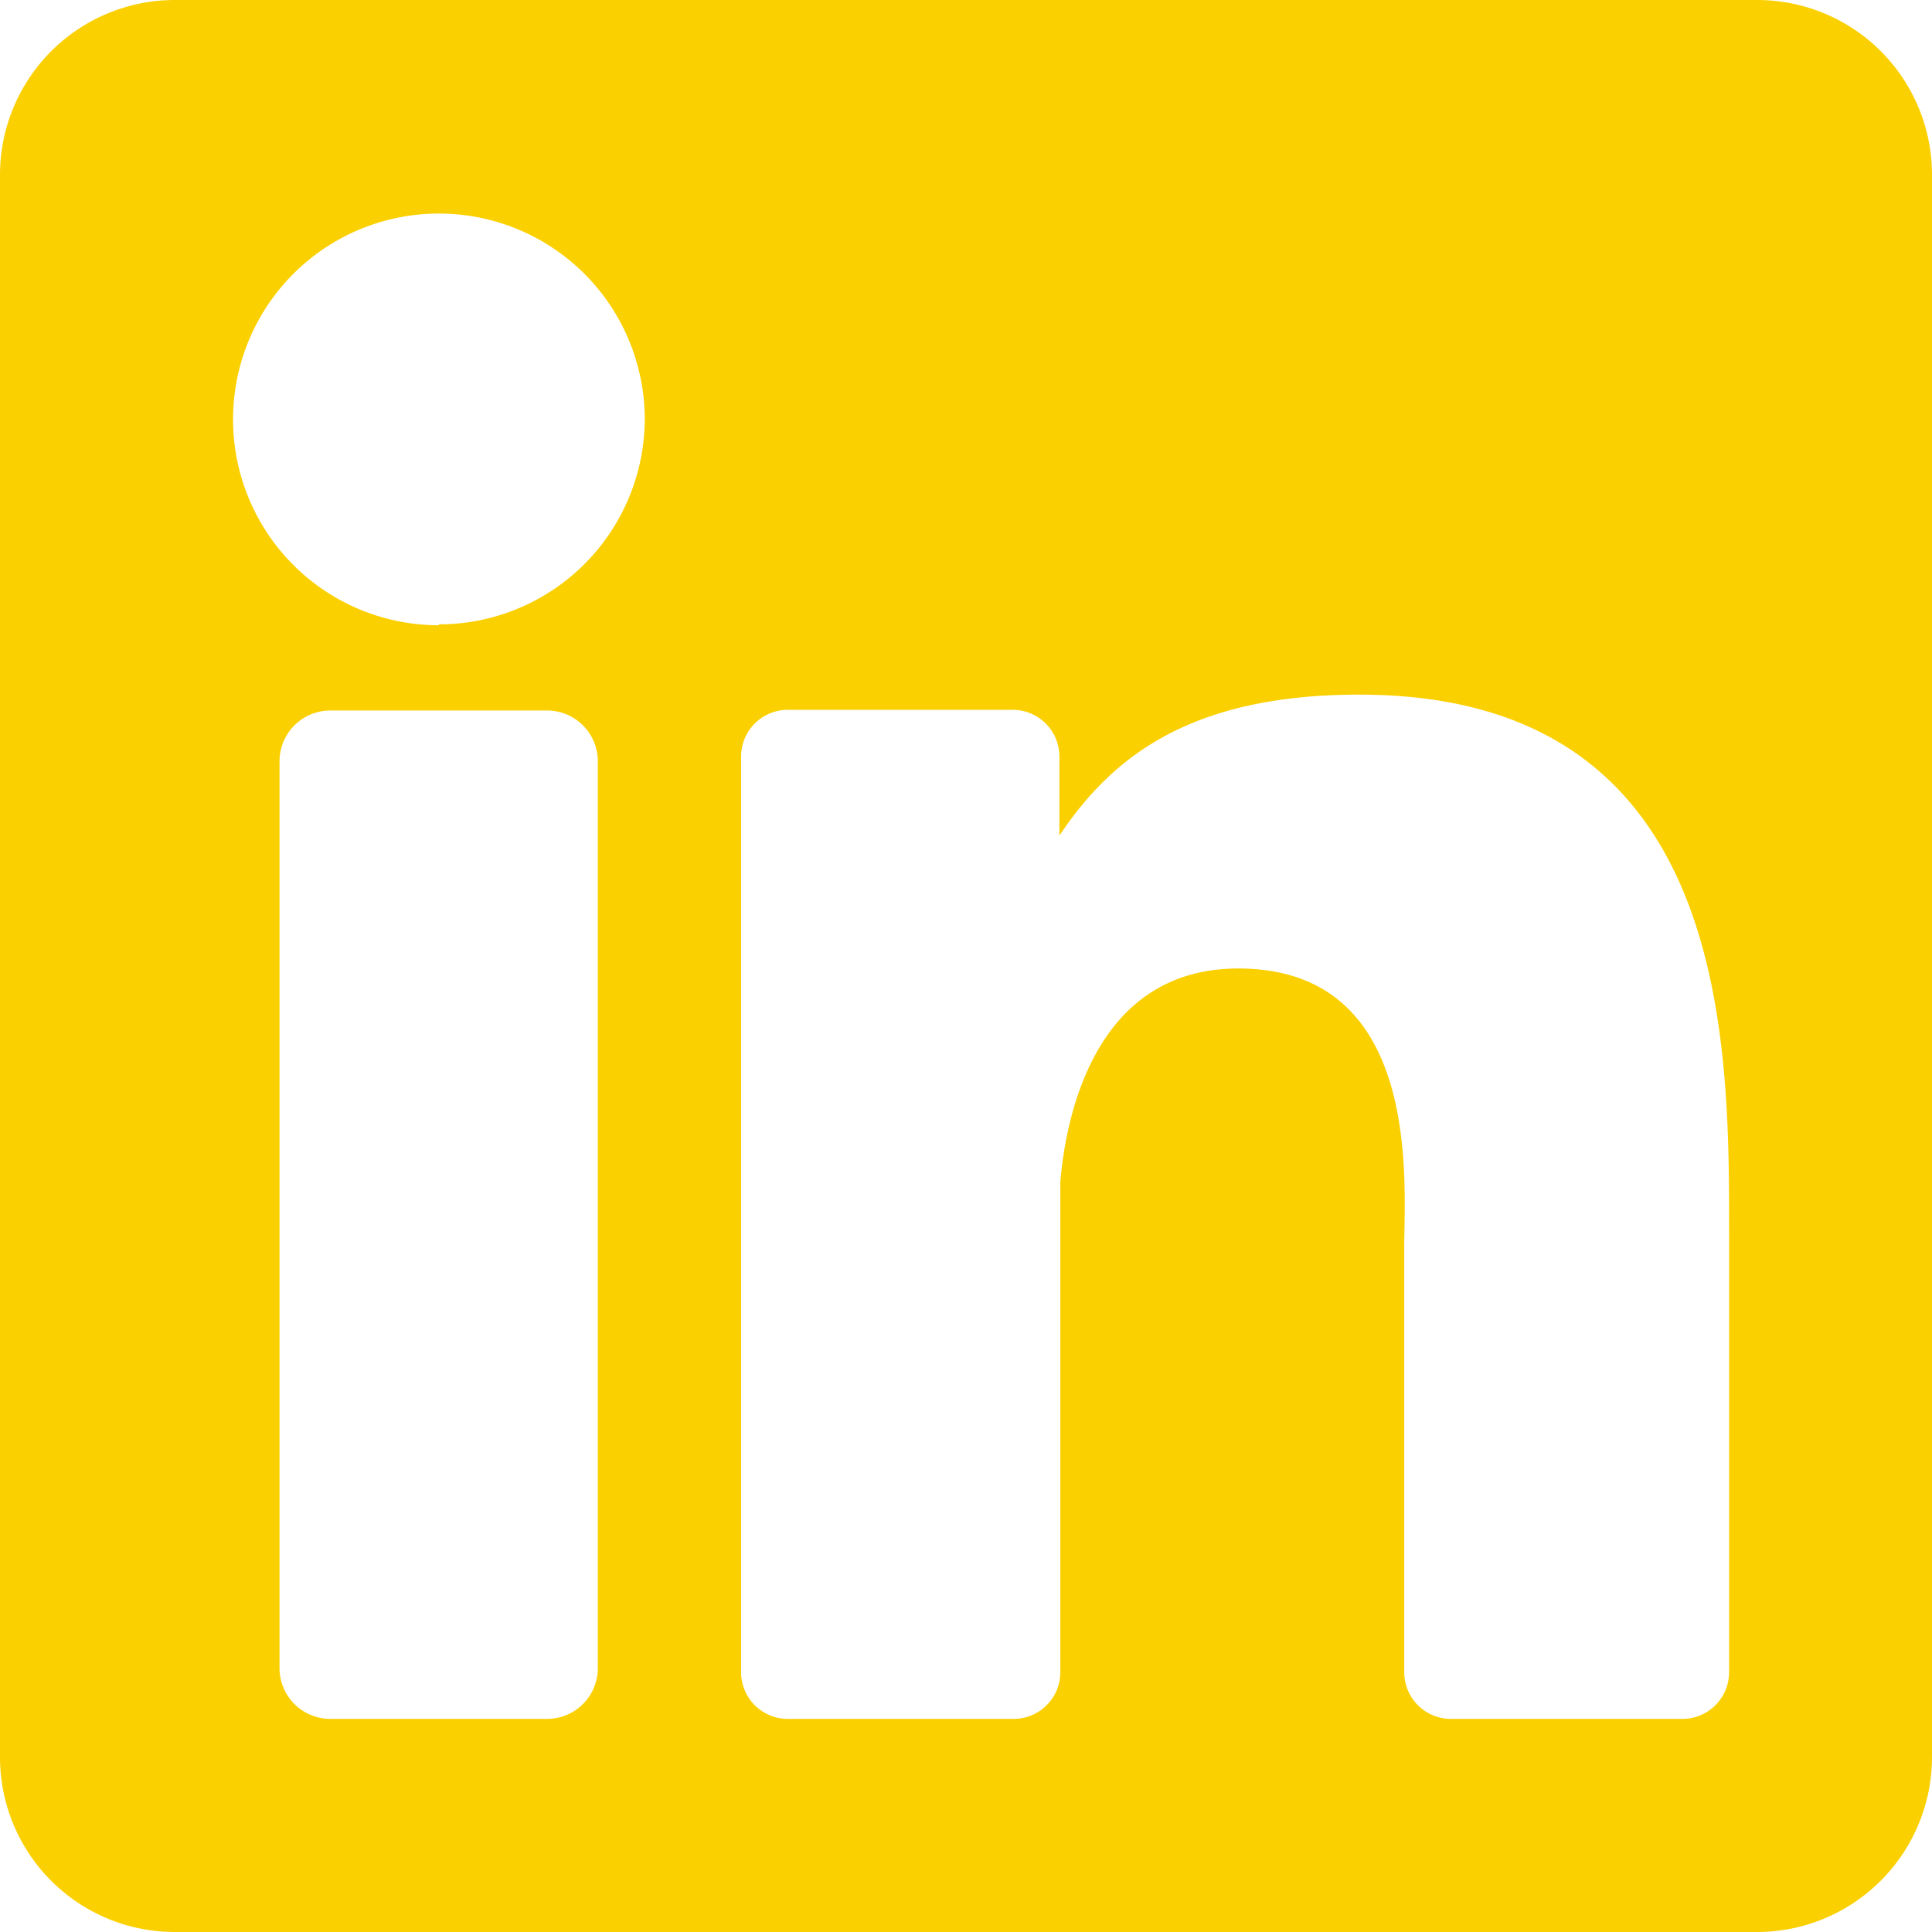 <?xml version="1.0" encoding="UTF-8"?> <svg xmlns="http://www.w3.org/2000/svg" viewBox="0 0 85.22 85.22"> <defs> <style>.cls-1{fill:#fbd001;}</style> </defs> <g id="Layer_2" data-name="Layer 2"> <g id="Слой_1" data-name="Слой 1"> <path class="cls-1" d="M77.51,0H7.71A7.71,7.71,0,0,0,0,7.71v69.8a7.71,7.71,0,0,0,7.71,7.71h69.8a7.72,7.72,0,0,0,7.71-7.71V7.71A7.71,7.71,0,0,0,77.51,0ZM26.37,73.58a2.24,2.24,0,0,1-2.24,2.24H14.58a2.24,2.24,0,0,1-2.25-2.24v-40a2.24,2.24,0,0,1,2.25-2.24h9.55a2.24,2.24,0,0,1,2.24,2.24Zm-7-46a9.08,9.08,0,1,1,9.07-9.08A9.08,9.08,0,0,1,19.35,27.54ZM76.27,73.76a2.06,2.06,0,0,1-2.06,2.06H64a2.06,2.06,0,0,1-2.06-2.06V55c0-2.81.82-12.28-7.32-12.28-6.31,0-7.6,6.49-7.85,9.4V73.76a2.06,2.06,0,0,1-2.06,2.06H34.75a2.06,2.06,0,0,1-2.06-2.06V33.37a2.06,2.06,0,0,1,2.06-2.06h9.92a2.06,2.06,0,0,1,2.06,2.06v3.49c2.34-3.51,5.82-6.22,13.23-6.22,16.41,0,16.31,15.33,16.31,23.75V73.76Z"></path> </g> </g> </svg> 